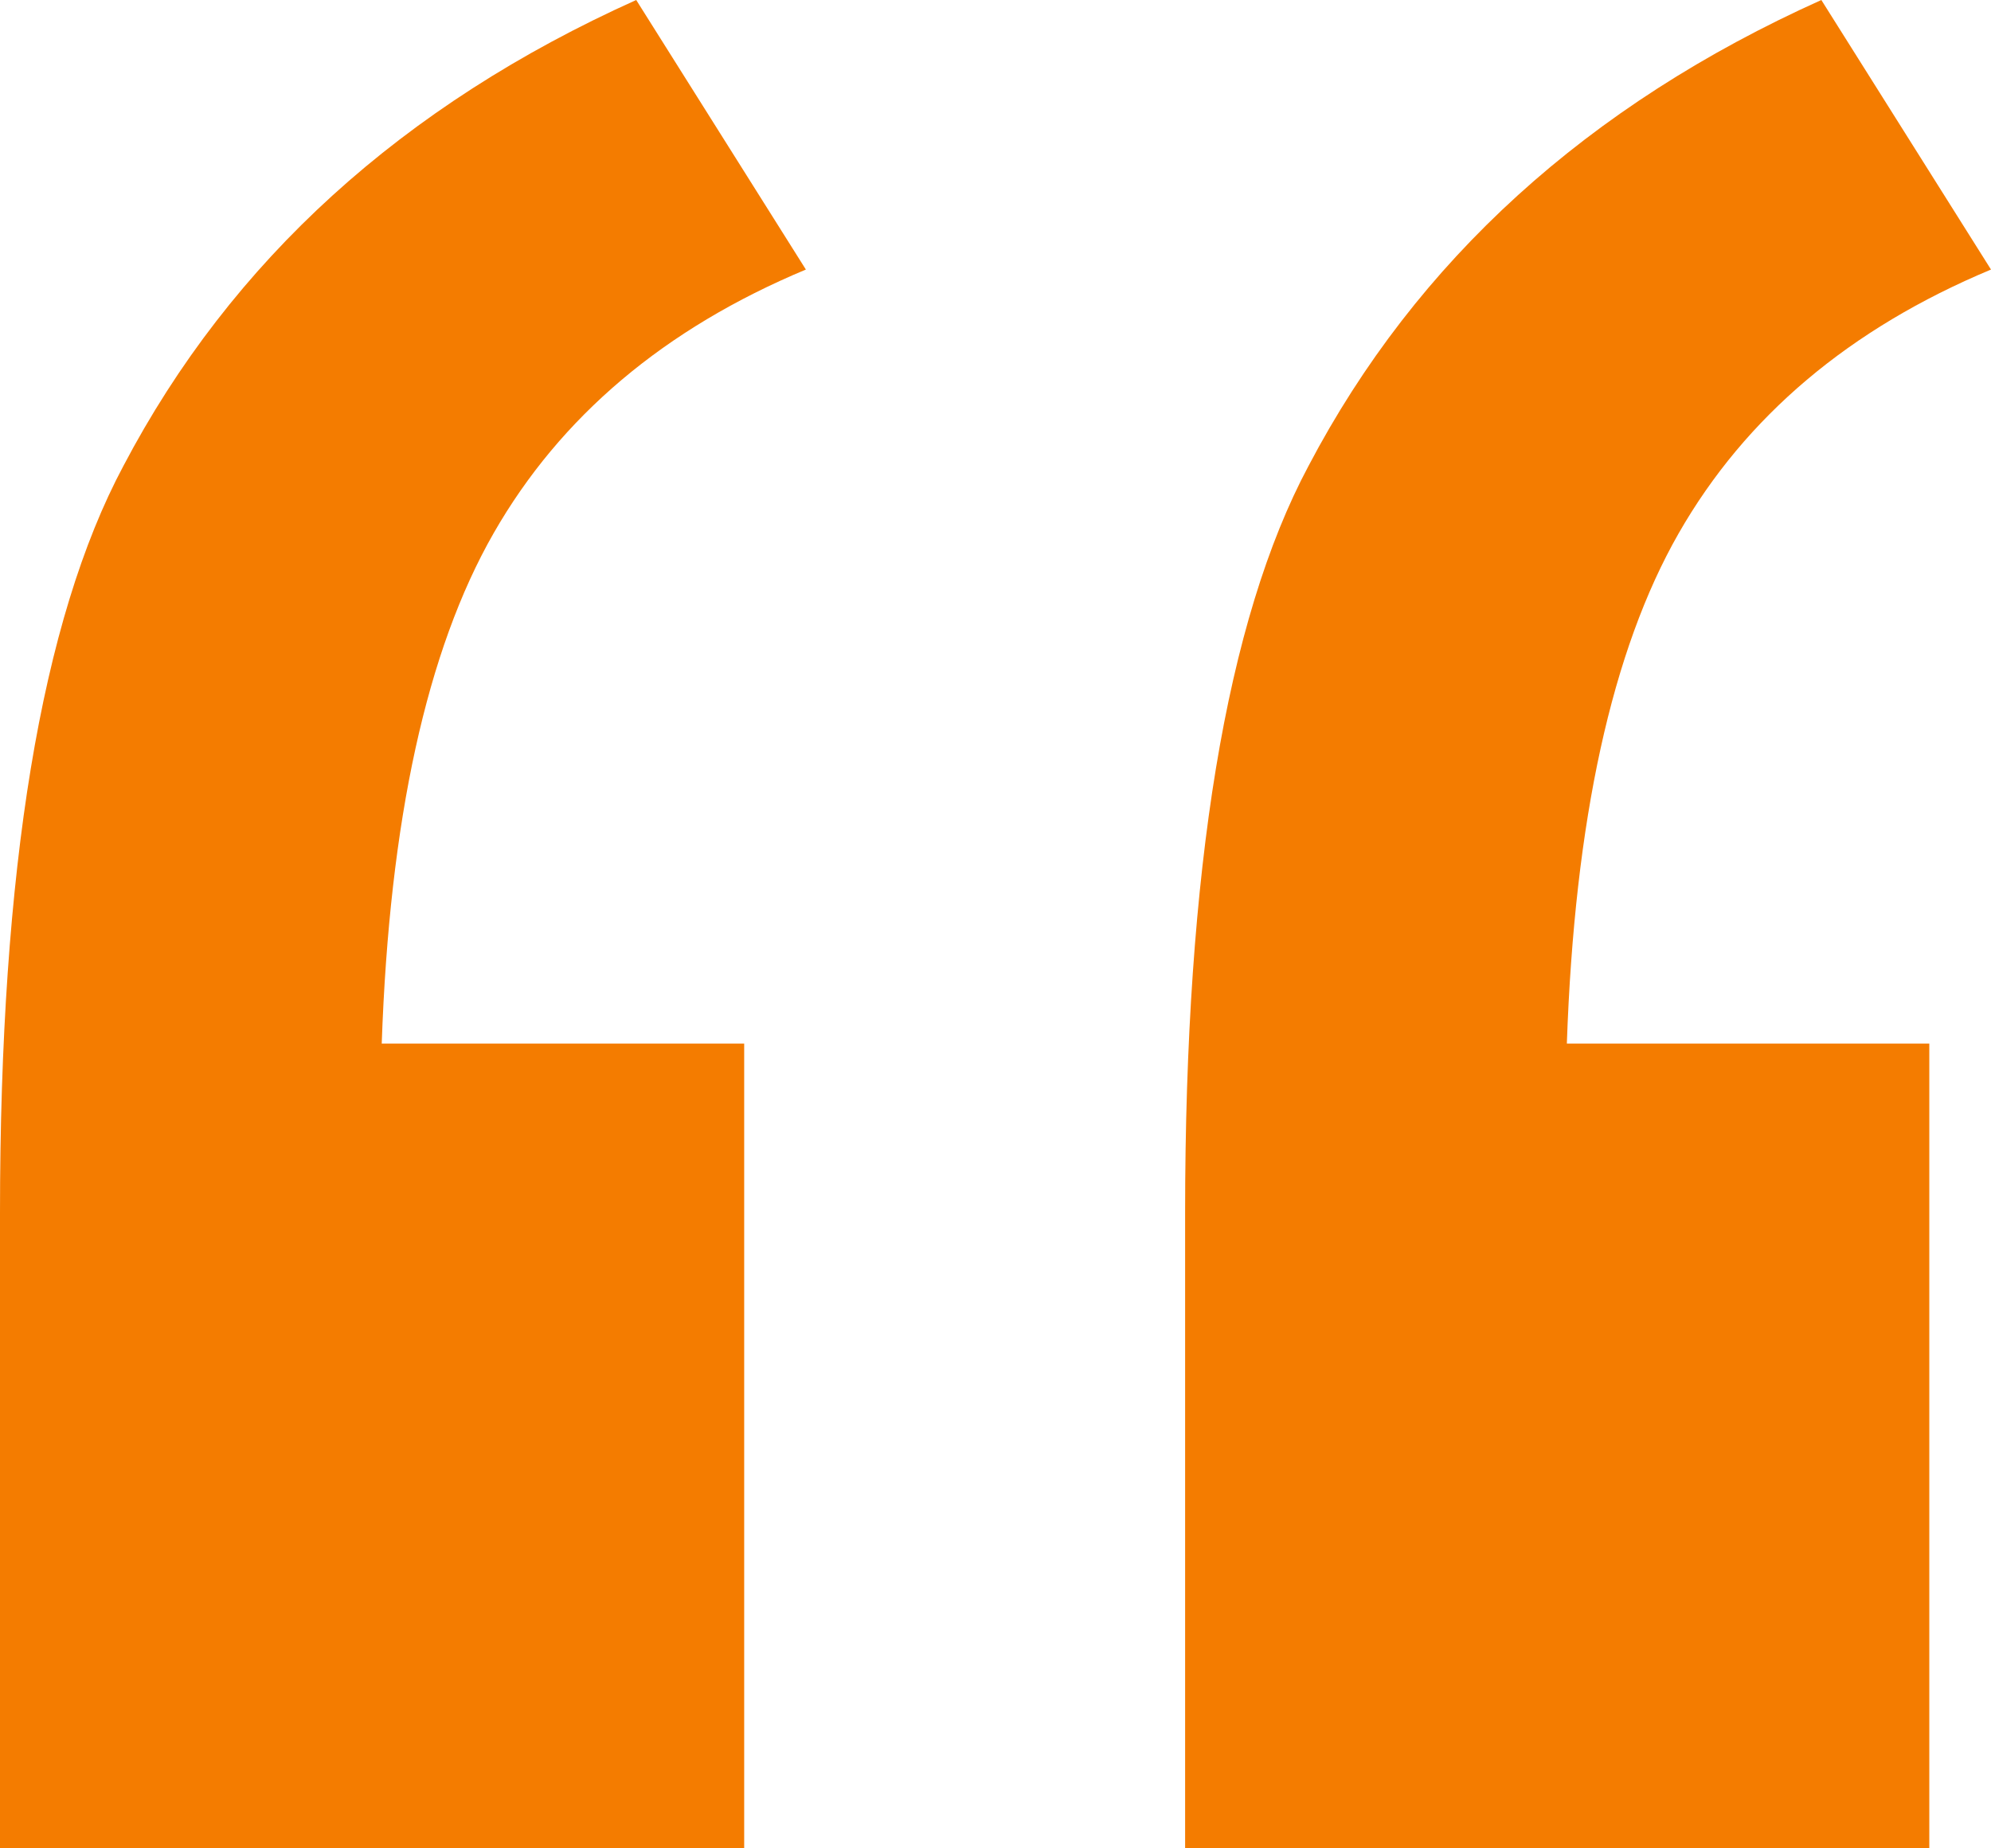 <svg width="84" height="78" viewBox="0 0 84 78" xmlns="http://www.w3.org/2000/svg">
    <path d="M31.397 44.038V78H0V51.187c0-14.516 1.735-25.024 5.206-31.524C9.76 10.996 16.973 4.442 26.842 0L34 11.375c-5.965 2.492-10.357 6.202-13.177 11.131-2.82 4.93-4.392 12.106-4.718 21.532h15.292zm50 0V78H50V51.187c0-14.516 1.735-25.024 5.206-31.524C59.76 10.996 66.973 4.442 76.842 0L84 11.375c-5.965 2.492-10.357 6.202-13.177 11.131-2.82 4.93-4.392 12.106-4.718 21.532h15.292z" fill="#F47C00" fill-rule="nonzero"/>
</svg>
